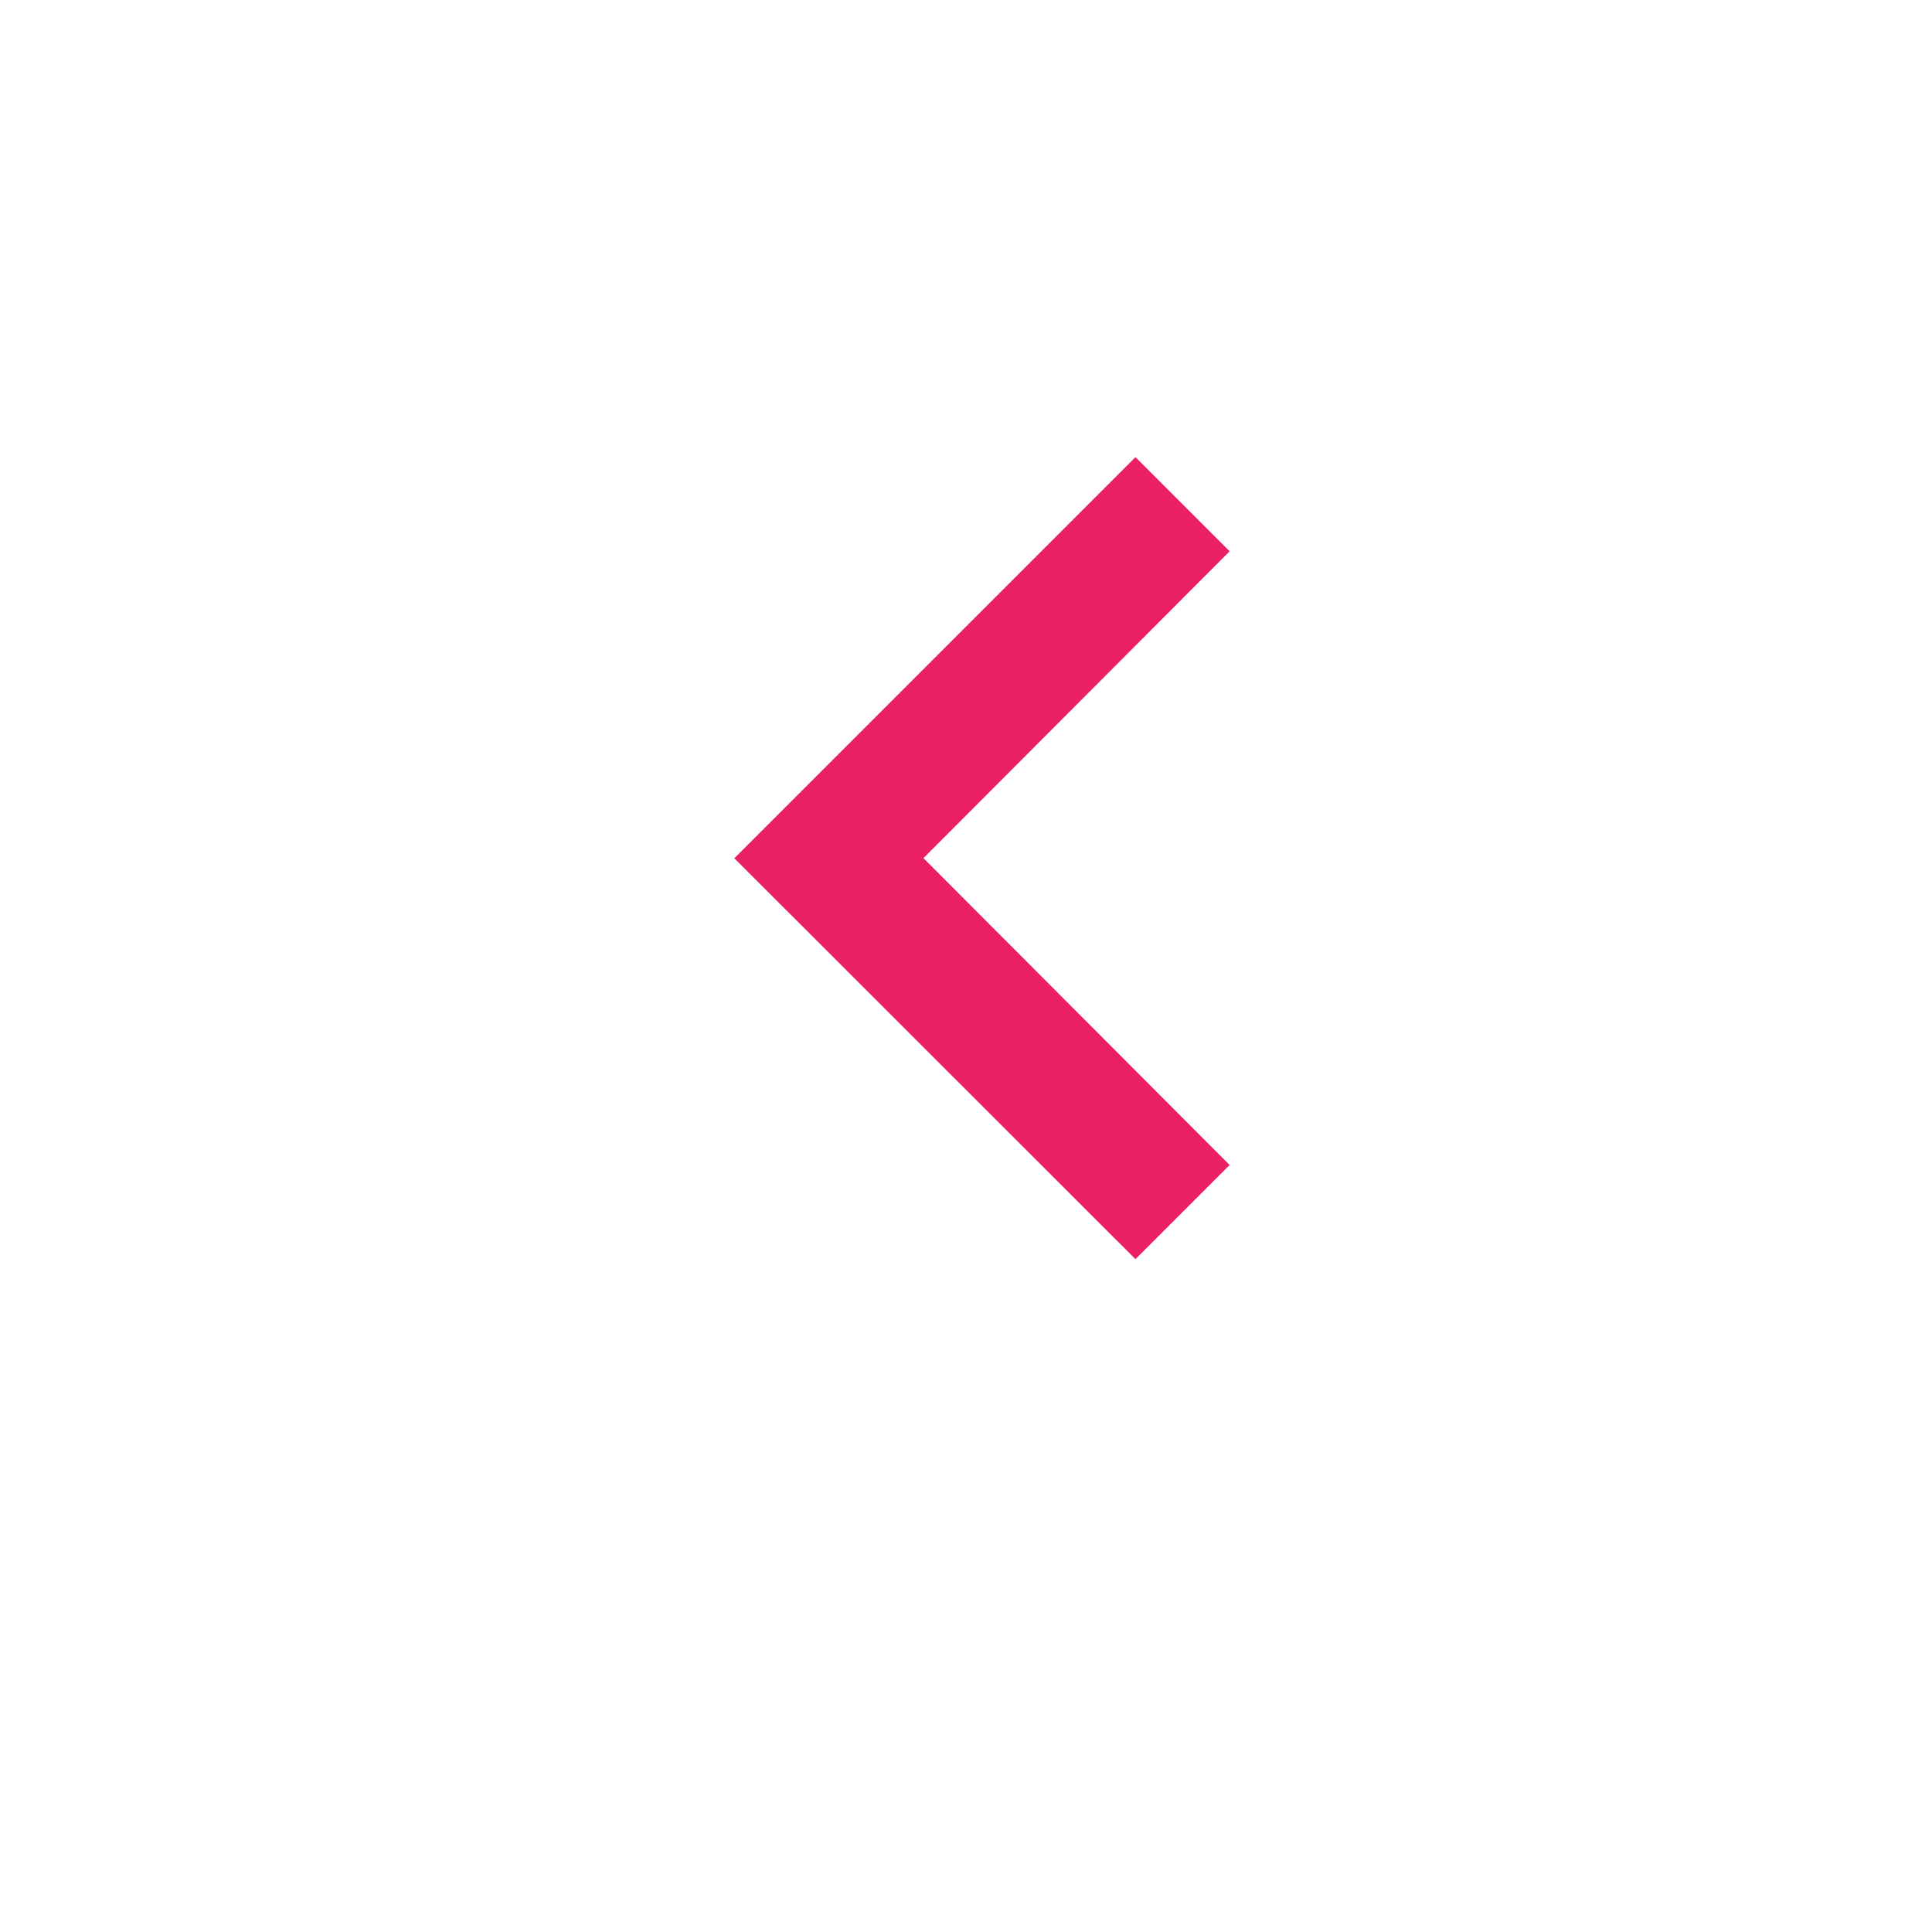 <svg width="46" height="46" viewBox="0 0 46 46" fill="none" xmlns="http://www.w3.org/2000/svg">
<g filter="url(#filter0_d_11_1409)">
<path d="M23.244 37.613C32.768 37.613 40.489 29.892 40.489 20.369C40.489 10.845 32.768 3.124 23.244 3.124C13.721 3.124 6 10.845 6 20.369C6 29.892 13.721 37.613 23.244 37.613Z" fill="white"/>
</g>
<path d="M27.035 10.884L29.277 13.126L21.987 20.432L29.277 27.738L27.035 29.98L17.484 20.435L27.035 10.884Z" fill="#EA2063"/>
<defs>
<filter id="filter0_d_11_1409" x="0.827" y="0.537" width="44.836" height="44.836" filterUnits="userSpaceOnUse" color-interpolation-filters="sRGB">
<feFlood flood-opacity="0" result="BackgroundImageFix"/>
<feColorMatrix in="SourceAlpha" type="matrix" values="0 0 0 0 0 0 0 0 0 0 0 0 0 0 0 0 0 0 127 0" result="hardAlpha"/>
<feOffset dy="2.587"/>
<feGaussianBlur stdDeviation="2.587"/>
<feColorMatrix type="matrix" values="0 0 0 0 0 0 0 0 0 0 0 0 0 0 0 0 0 0 0.161 0"/>
<feBlend mode="normal" in2="BackgroundImageFix" result="effect1_dropShadow_11_1409"/>
<feBlend mode="normal" in="SourceGraphic" in2="effect1_dropShadow_11_1409" result="shape"/>
</filter>
</defs>
</svg>
